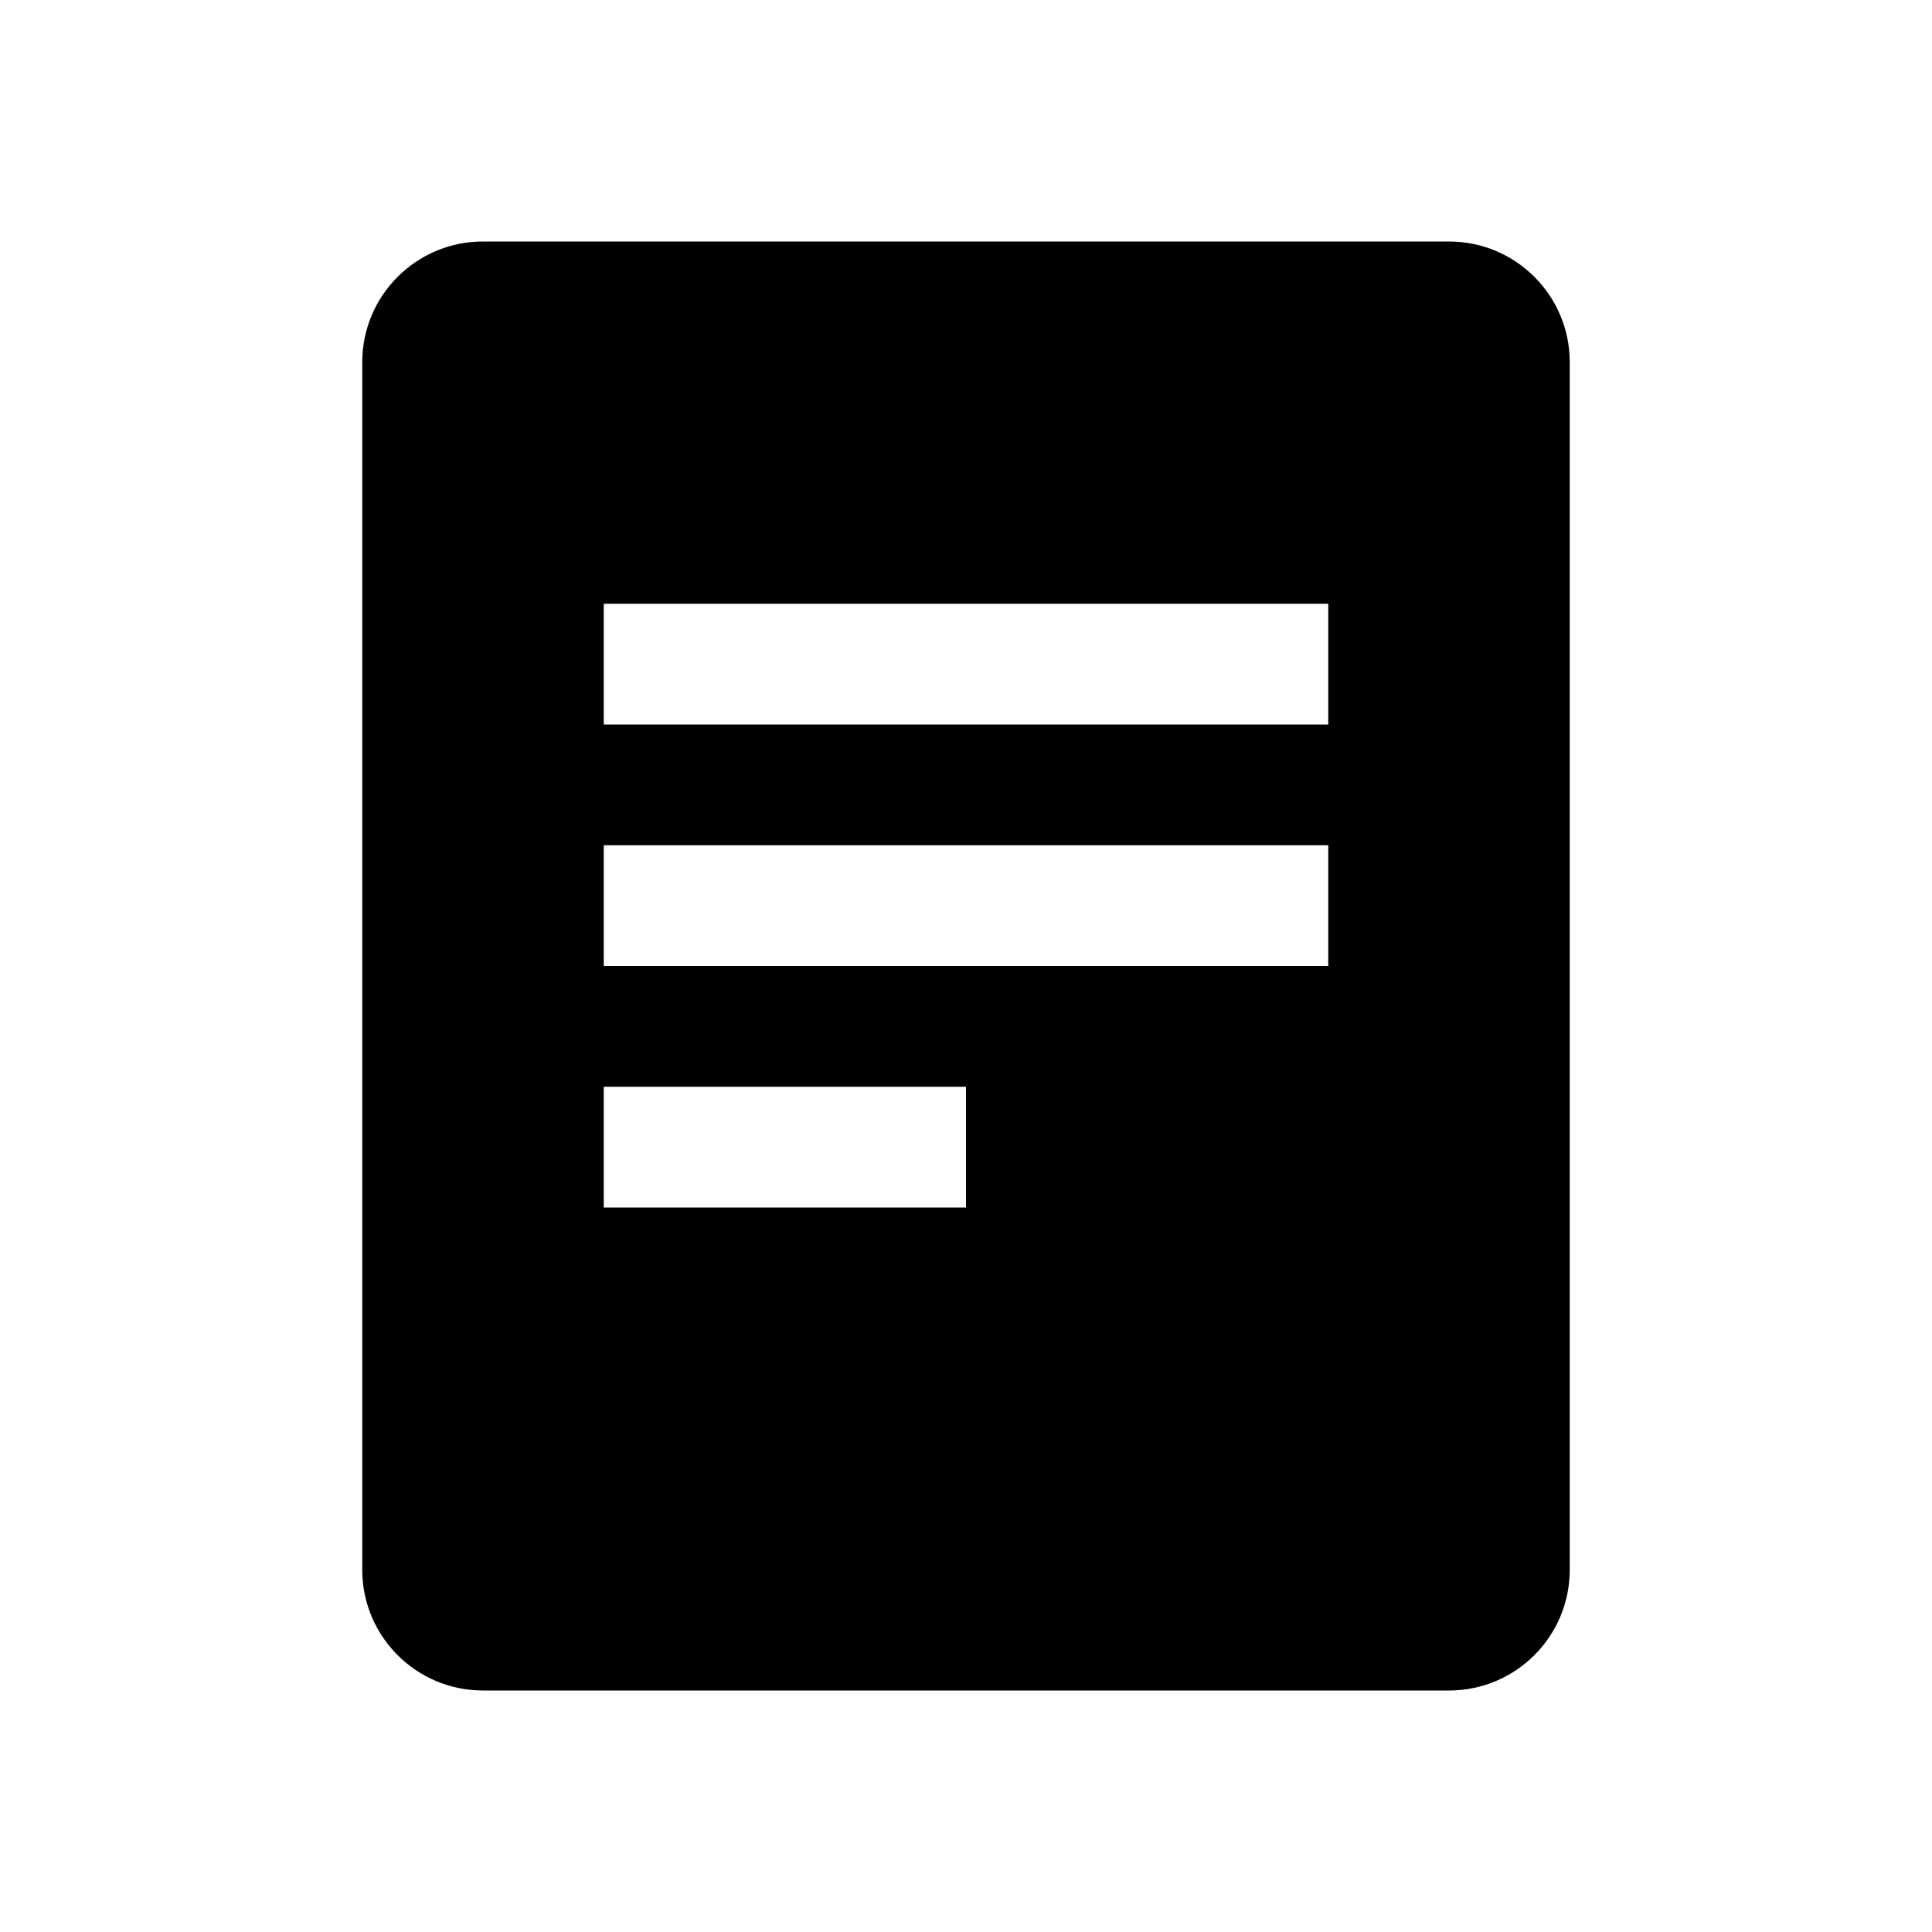 <?xml version="1.0" encoding="utf-8"?>
<!-- Generator: Adobe Illustrator 18.1.1, SVG Export Plug-In . SVG Version: 6.00 Build 0)  -->
<!DOCTYPE svg PUBLIC "-//W3C//DTD SVG 1.1//EN" "http://www.w3.org/Graphics/SVG/1.1/DTD/svg11.dtd">
<svg version="1.1" xmlns="http://www.w3.org/2000/svg" xmlns:xlink="http://www.w3.org/1999/xlink" x="0px" y="0px" width="32px"
	 height="32px" viewBox="0 0 32 32" enable-background="new 0 0 32 32" xml:space="preserve">
<g id="Icons_-_V2">
	<path d="M24,4H8C6.895,4,6,4.895,6,6v20c0,1.105,0.895,2,2,2h16c1.105,0,2-0.895,2-2V6C26,4.895,25.105,4,24,4z M16,20h-6v-2h6V20z
		 M22,16H10v-2h12V16z M22,12H10v-2h12V12z"/>
</g>
<g id="Icons">
</g>
</svg>
